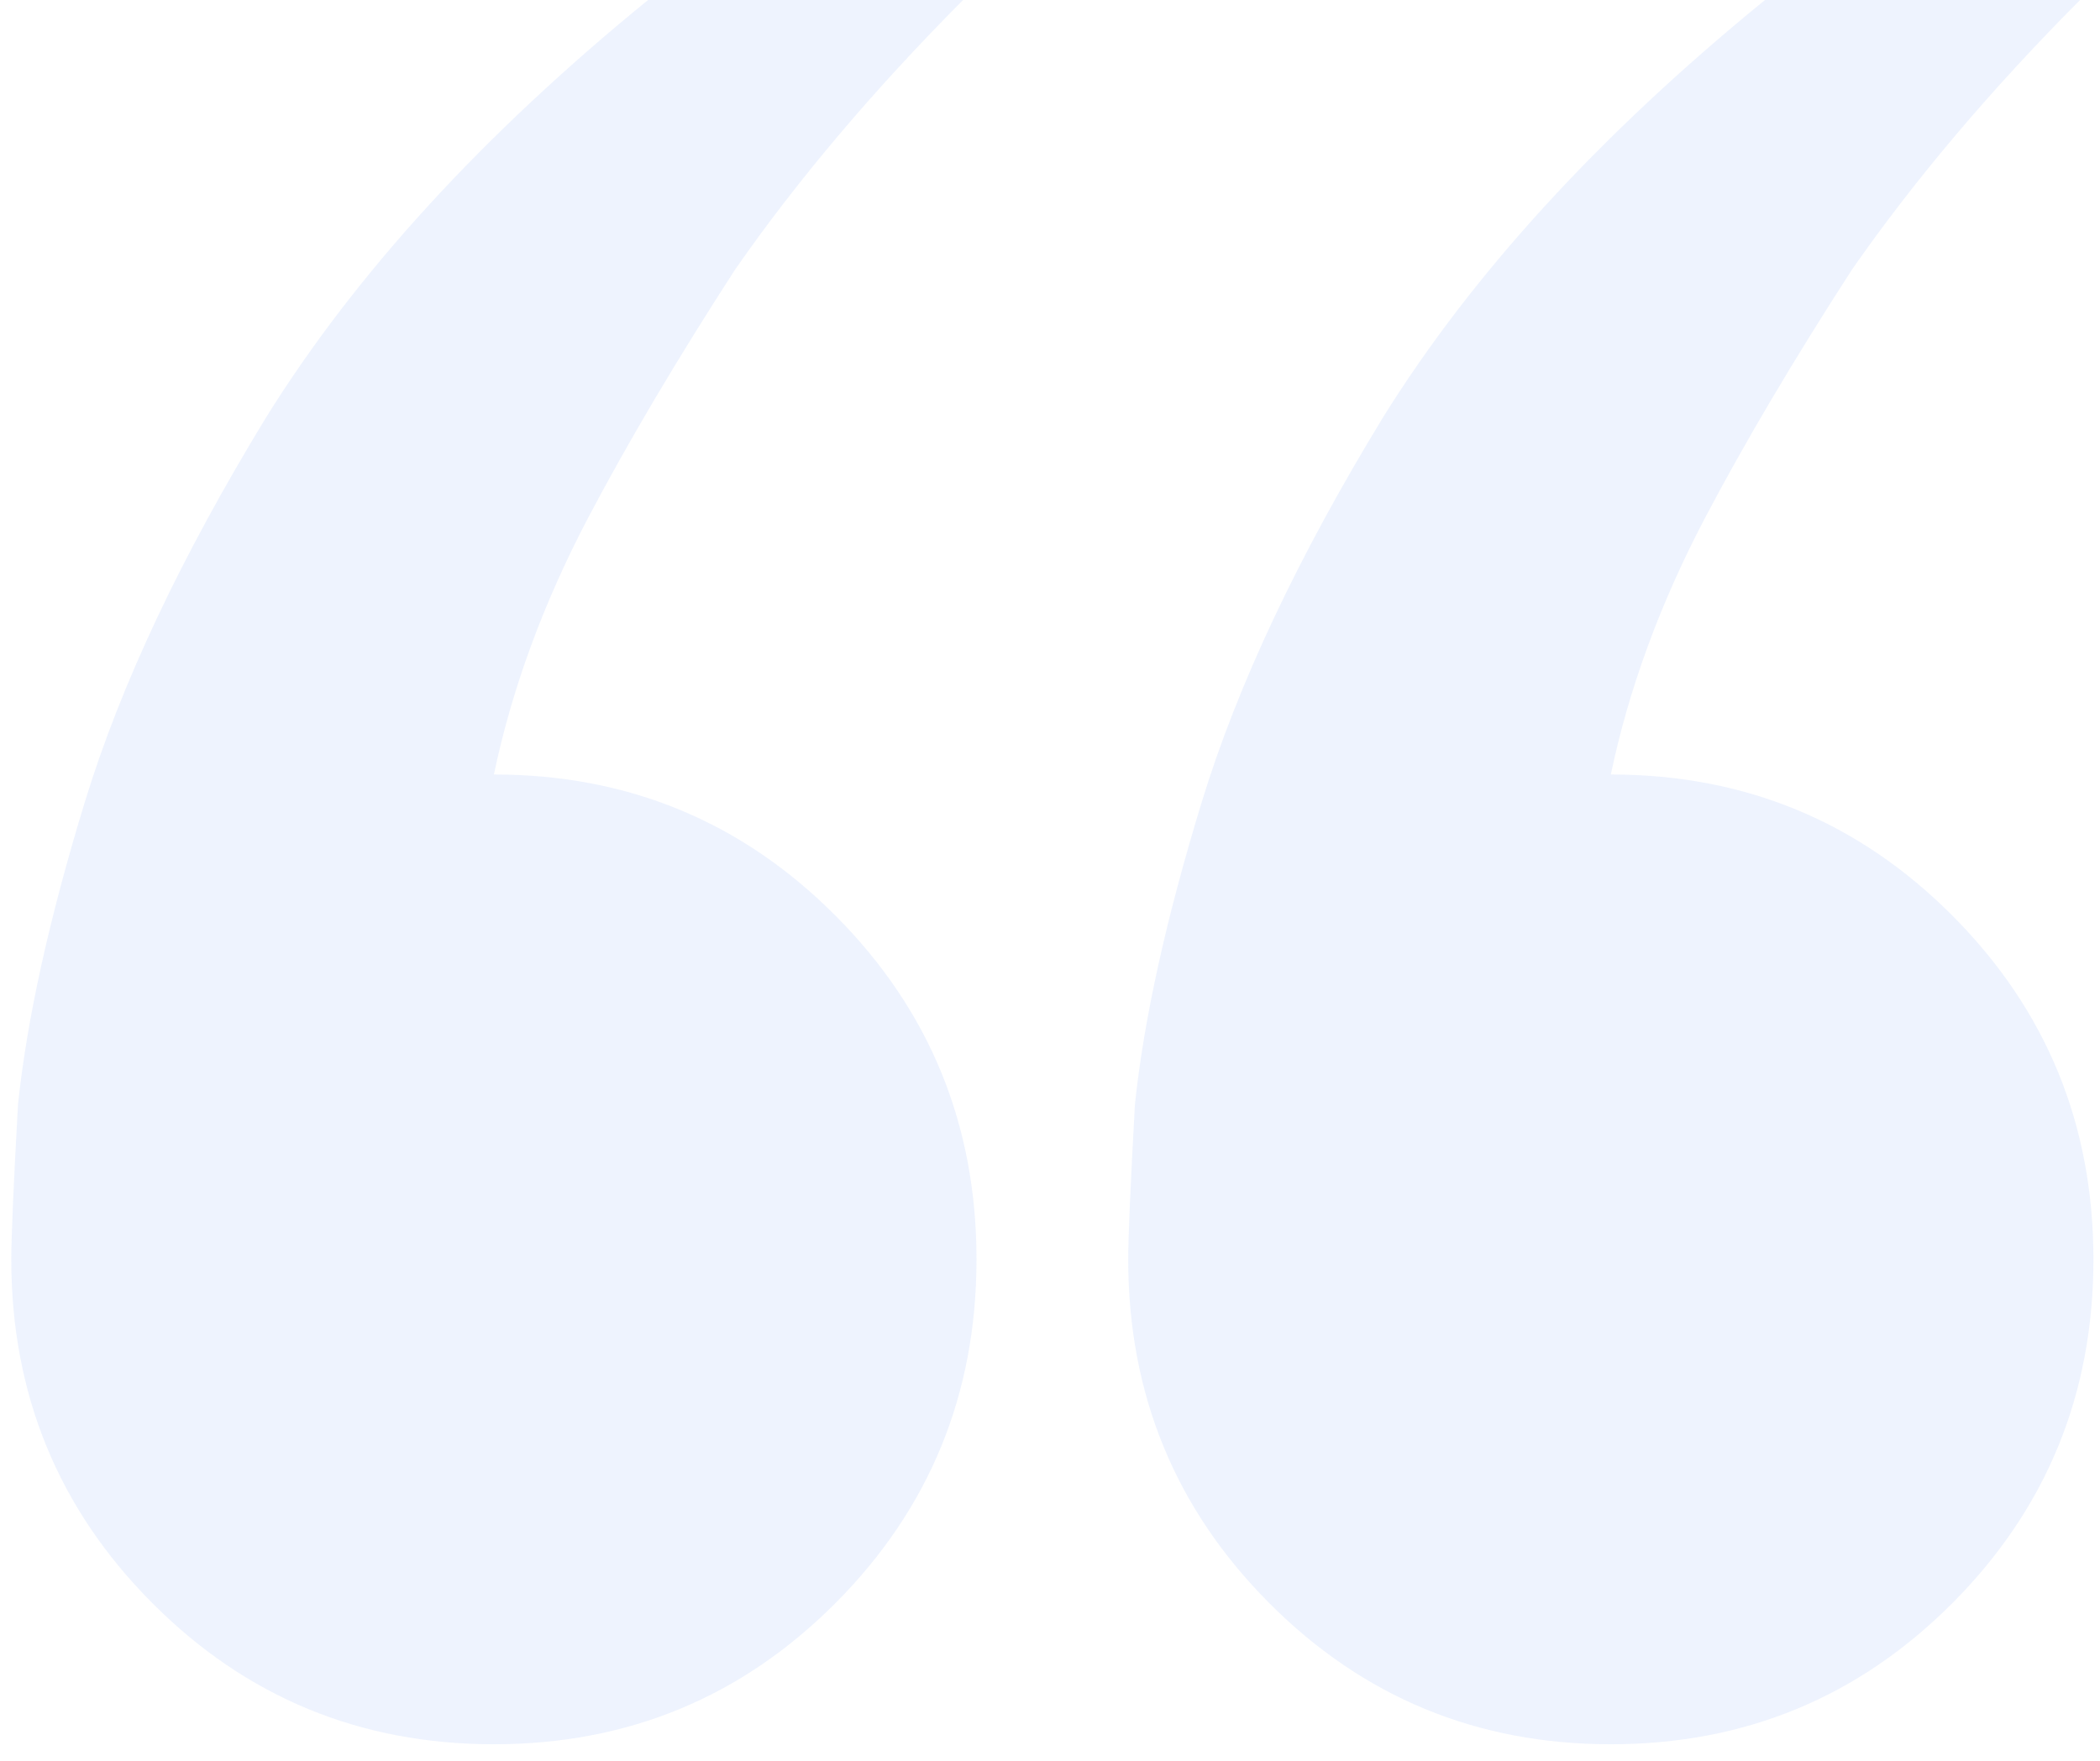 <svg width="93" height="78" viewBox="0 0 93 78" fill="none" xmlns="http://www.w3.org/2000/svg">
<path d="M21.873 77.267C15.936 77.267 10.889 75.179 6.734 71.002C2.578 66.826 0.5 61.754 0.5 55.788C0.5 54.793 0.599 52.506 0.797 48.926C1.193 45.147 2.182 40.672 3.765 35.501C5.348 30.33 8.02 24.662 11.78 18.496C15.738 12.132 21.378 5.967 28.7 0H42.651C38.694 3.978 35.329 7.955 32.559 11.933C29.986 15.911 27.809 19.59 26.028 22.971C24.049 26.75 22.664 30.529 21.873 34.308C27.809 34.308 32.856 36.396 37.011 40.573C41.167 44.749 43.245 49.821 43.245 55.788C43.245 61.754 41.167 66.826 37.011 71.002C32.856 75.179 27.809 77.267 21.873 77.267Z" fill="#2B70F0" fill-opacity="0.08"/>
<path d="M71.337 77.267C65.4 77.267 60.354 75.179 56.198 71.002C52.042 66.826 49.964 61.754 49.964 55.788C49.964 54.793 50.063 52.506 50.261 48.926C50.657 45.147 51.646 40.672 53.229 35.501C54.812 30.33 57.484 24.662 61.244 18.496C65.202 12.132 70.842 5.967 78.164 0H92.116C88.158 3.978 84.793 7.955 82.023 11.933C79.45 15.911 77.273 19.59 75.493 22.971C73.513 26.75 72.128 30.529 71.337 34.308C77.273 34.308 82.32 36.396 86.476 40.573C90.631 44.749 92.709 49.821 92.709 55.788C92.709 61.754 90.631 66.826 86.476 71.002C82.32 75.179 77.273 77.267 71.337 77.267Z" fill="#2B70F0" fill-opacity="0.08"/>
</svg>
